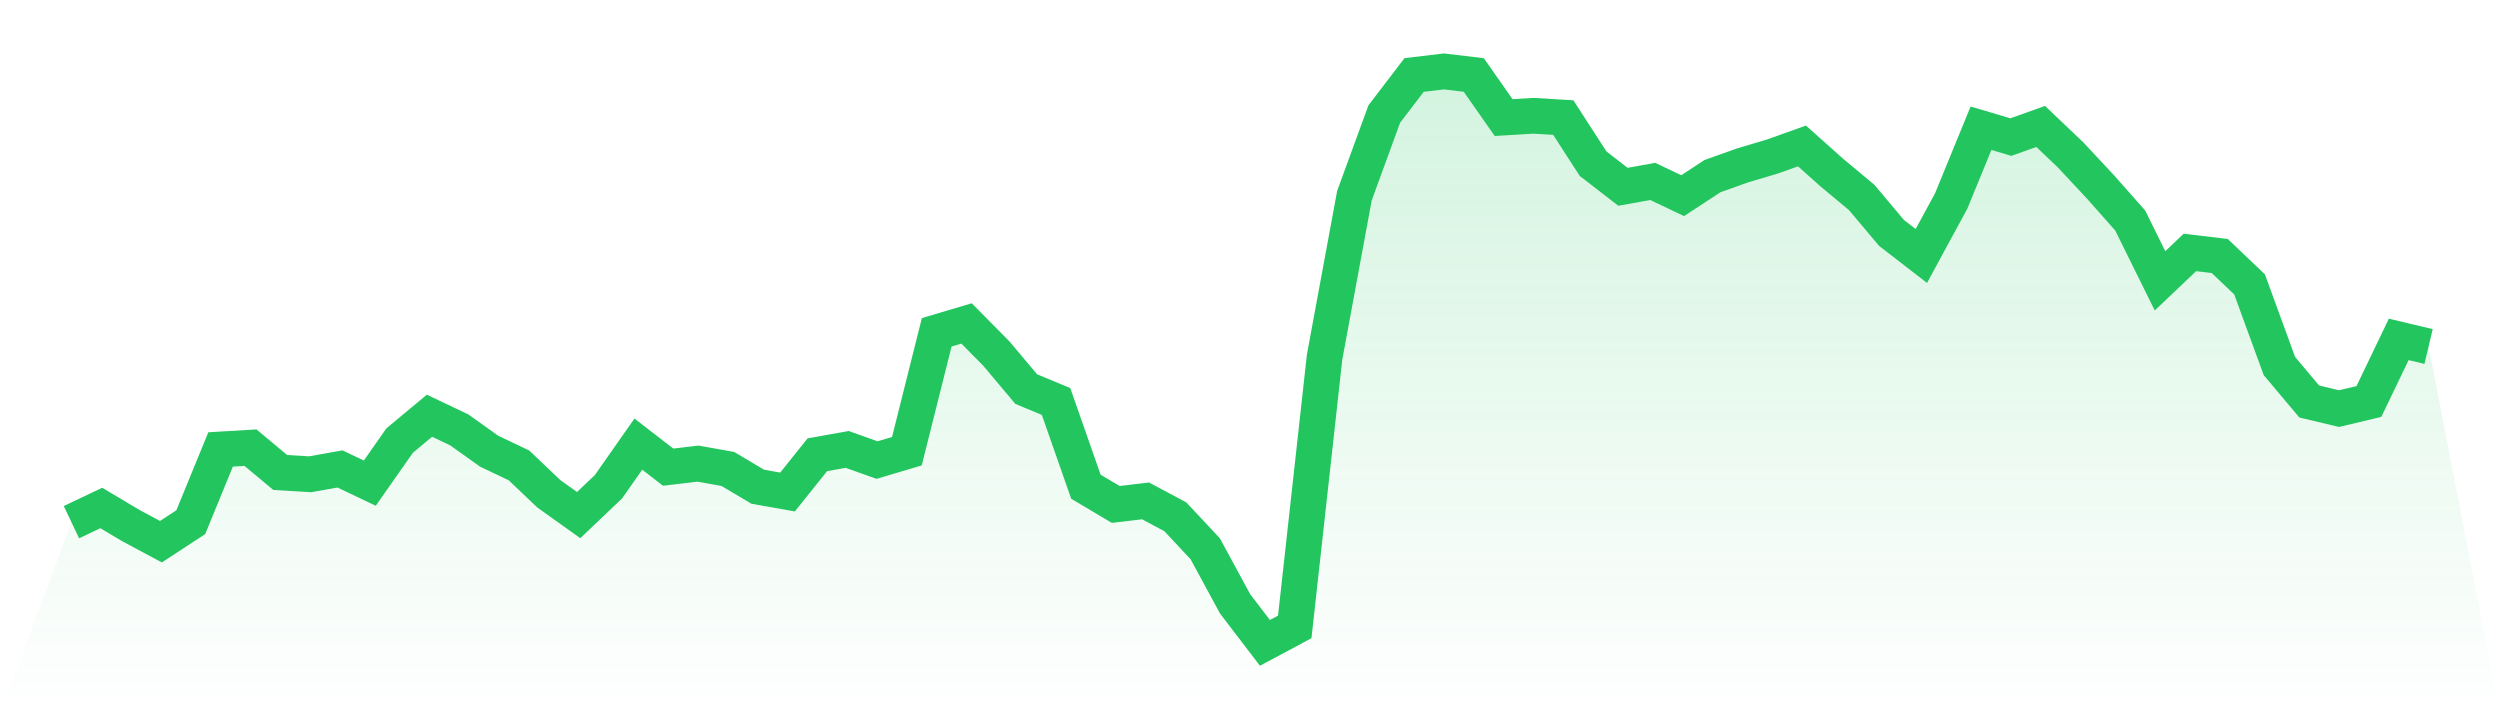 <svg viewBox="0 0 140 40" xmlns="http://www.w3.org/2000/svg">
<defs>
<linearGradient id="gradient" x1="0" x2="0" y1="0" y2="1">
<stop offset="0%" stop-color="#22c55e" stop-opacity="0.2"/>
<stop offset="100%" stop-color="#22c55e" stop-opacity="0"/>
</linearGradient>
</defs>
<path d="M4,29.242 L4,29.242 L5.671,28.447 L7.342,29.441 L9.013,30.335 L10.684,29.242 L12.354,25.168 L14.025,25.068 L15.696,26.46 L17.367,26.559 L19.038,26.261 L20.709,27.056 L22.38,24.671 L24.051,23.28 L25.722,24.075 L27.392,25.267 L29.063,26.062 L30.734,27.652 L32.405,28.845 L34.076,27.255 L35.747,24.87 L37.418,26.161 L39.089,25.963 L40.759,26.261 L42.43,27.255 L44.101,27.553 L45.772,25.466 L47.443,25.168 L49.114,25.764 L50.785,25.267 L52.456,18.609 L54.127,18.112 L55.797,19.801 L57.468,21.789 L59.139,22.484 L60.81,27.255 L62.481,28.248 L64.152,28.05 L65.823,28.944 L67.494,30.733 L69.165,33.814 L70.835,36 L72.506,35.106 L74.177,20 L75.848,10.957 L77.519,6.385 L79.19,4.199 L80.861,4 L82.532,4.199 L84.203,6.584 L85.873,6.484 L87.544,6.584 L89.215,9.168 L90.886,10.46 L92.557,10.161 L94.228,10.957 L95.899,9.863 L97.57,9.267 L99.24,8.77 L100.911,8.174 L102.582,9.665 L104.253,11.056 L105.924,13.043 L107.595,14.335 L109.266,11.255 L110.937,7.18 L112.608,7.677 L114.278,7.081 L115.949,8.671 L117.62,10.46 L119.291,12.348 L120.962,15.727 L122.633,14.137 L124.304,14.335 L125.975,15.925 L127.646,20.497 L129.316,22.484 L130.987,22.882 L132.658,22.484 L134.329,19.006 L136,19.404 L140,40 L0,40 z" fill="url(#gradient)"/>
<path d="M4,29.242 L4,29.242 L5.671,28.447 L7.342,29.441 L9.013,30.335 L10.684,29.242 L12.354,25.168 L14.025,25.068 L15.696,26.46 L17.367,26.559 L19.038,26.261 L20.709,27.056 L22.38,24.671 L24.051,23.28 L25.722,24.075 L27.392,25.267 L29.063,26.062 L30.734,27.652 L32.405,28.845 L34.076,27.255 L35.747,24.87 L37.418,26.161 L39.089,25.963 L40.759,26.261 L42.43,27.255 L44.101,27.553 L45.772,25.466 L47.443,25.168 L49.114,25.764 L50.785,25.267 L52.456,18.609 L54.127,18.112 L55.797,19.801 L57.468,21.789 L59.139,22.484 L60.81,27.255 L62.481,28.248 L64.152,28.05 L65.823,28.944 L67.494,30.733 L69.165,33.814 L70.835,36 L72.506,35.106 L74.177,20 L75.848,10.957 L77.519,6.385 L79.19,4.199 L80.861,4 L82.532,4.199 L84.203,6.584 L85.873,6.484 L87.544,6.584 L89.215,9.168 L90.886,10.46 L92.557,10.161 L94.228,10.957 L95.899,9.863 L97.57,9.267 L99.24,8.77 L100.911,8.174 L102.582,9.665 L104.253,11.056 L105.924,13.043 L107.595,14.335 L109.266,11.255 L110.937,7.18 L112.608,7.677 L114.278,7.081 L115.949,8.671 L117.62,10.46 L119.291,12.348 L120.962,15.727 L122.633,14.137 L124.304,14.335 L125.975,15.925 L127.646,20.497 L129.316,22.484 L130.987,22.882 L132.658,22.484 L134.329,19.006 L136,19.404" fill="none" stroke="#22c55e" stroke-width="2"/>
</svg>